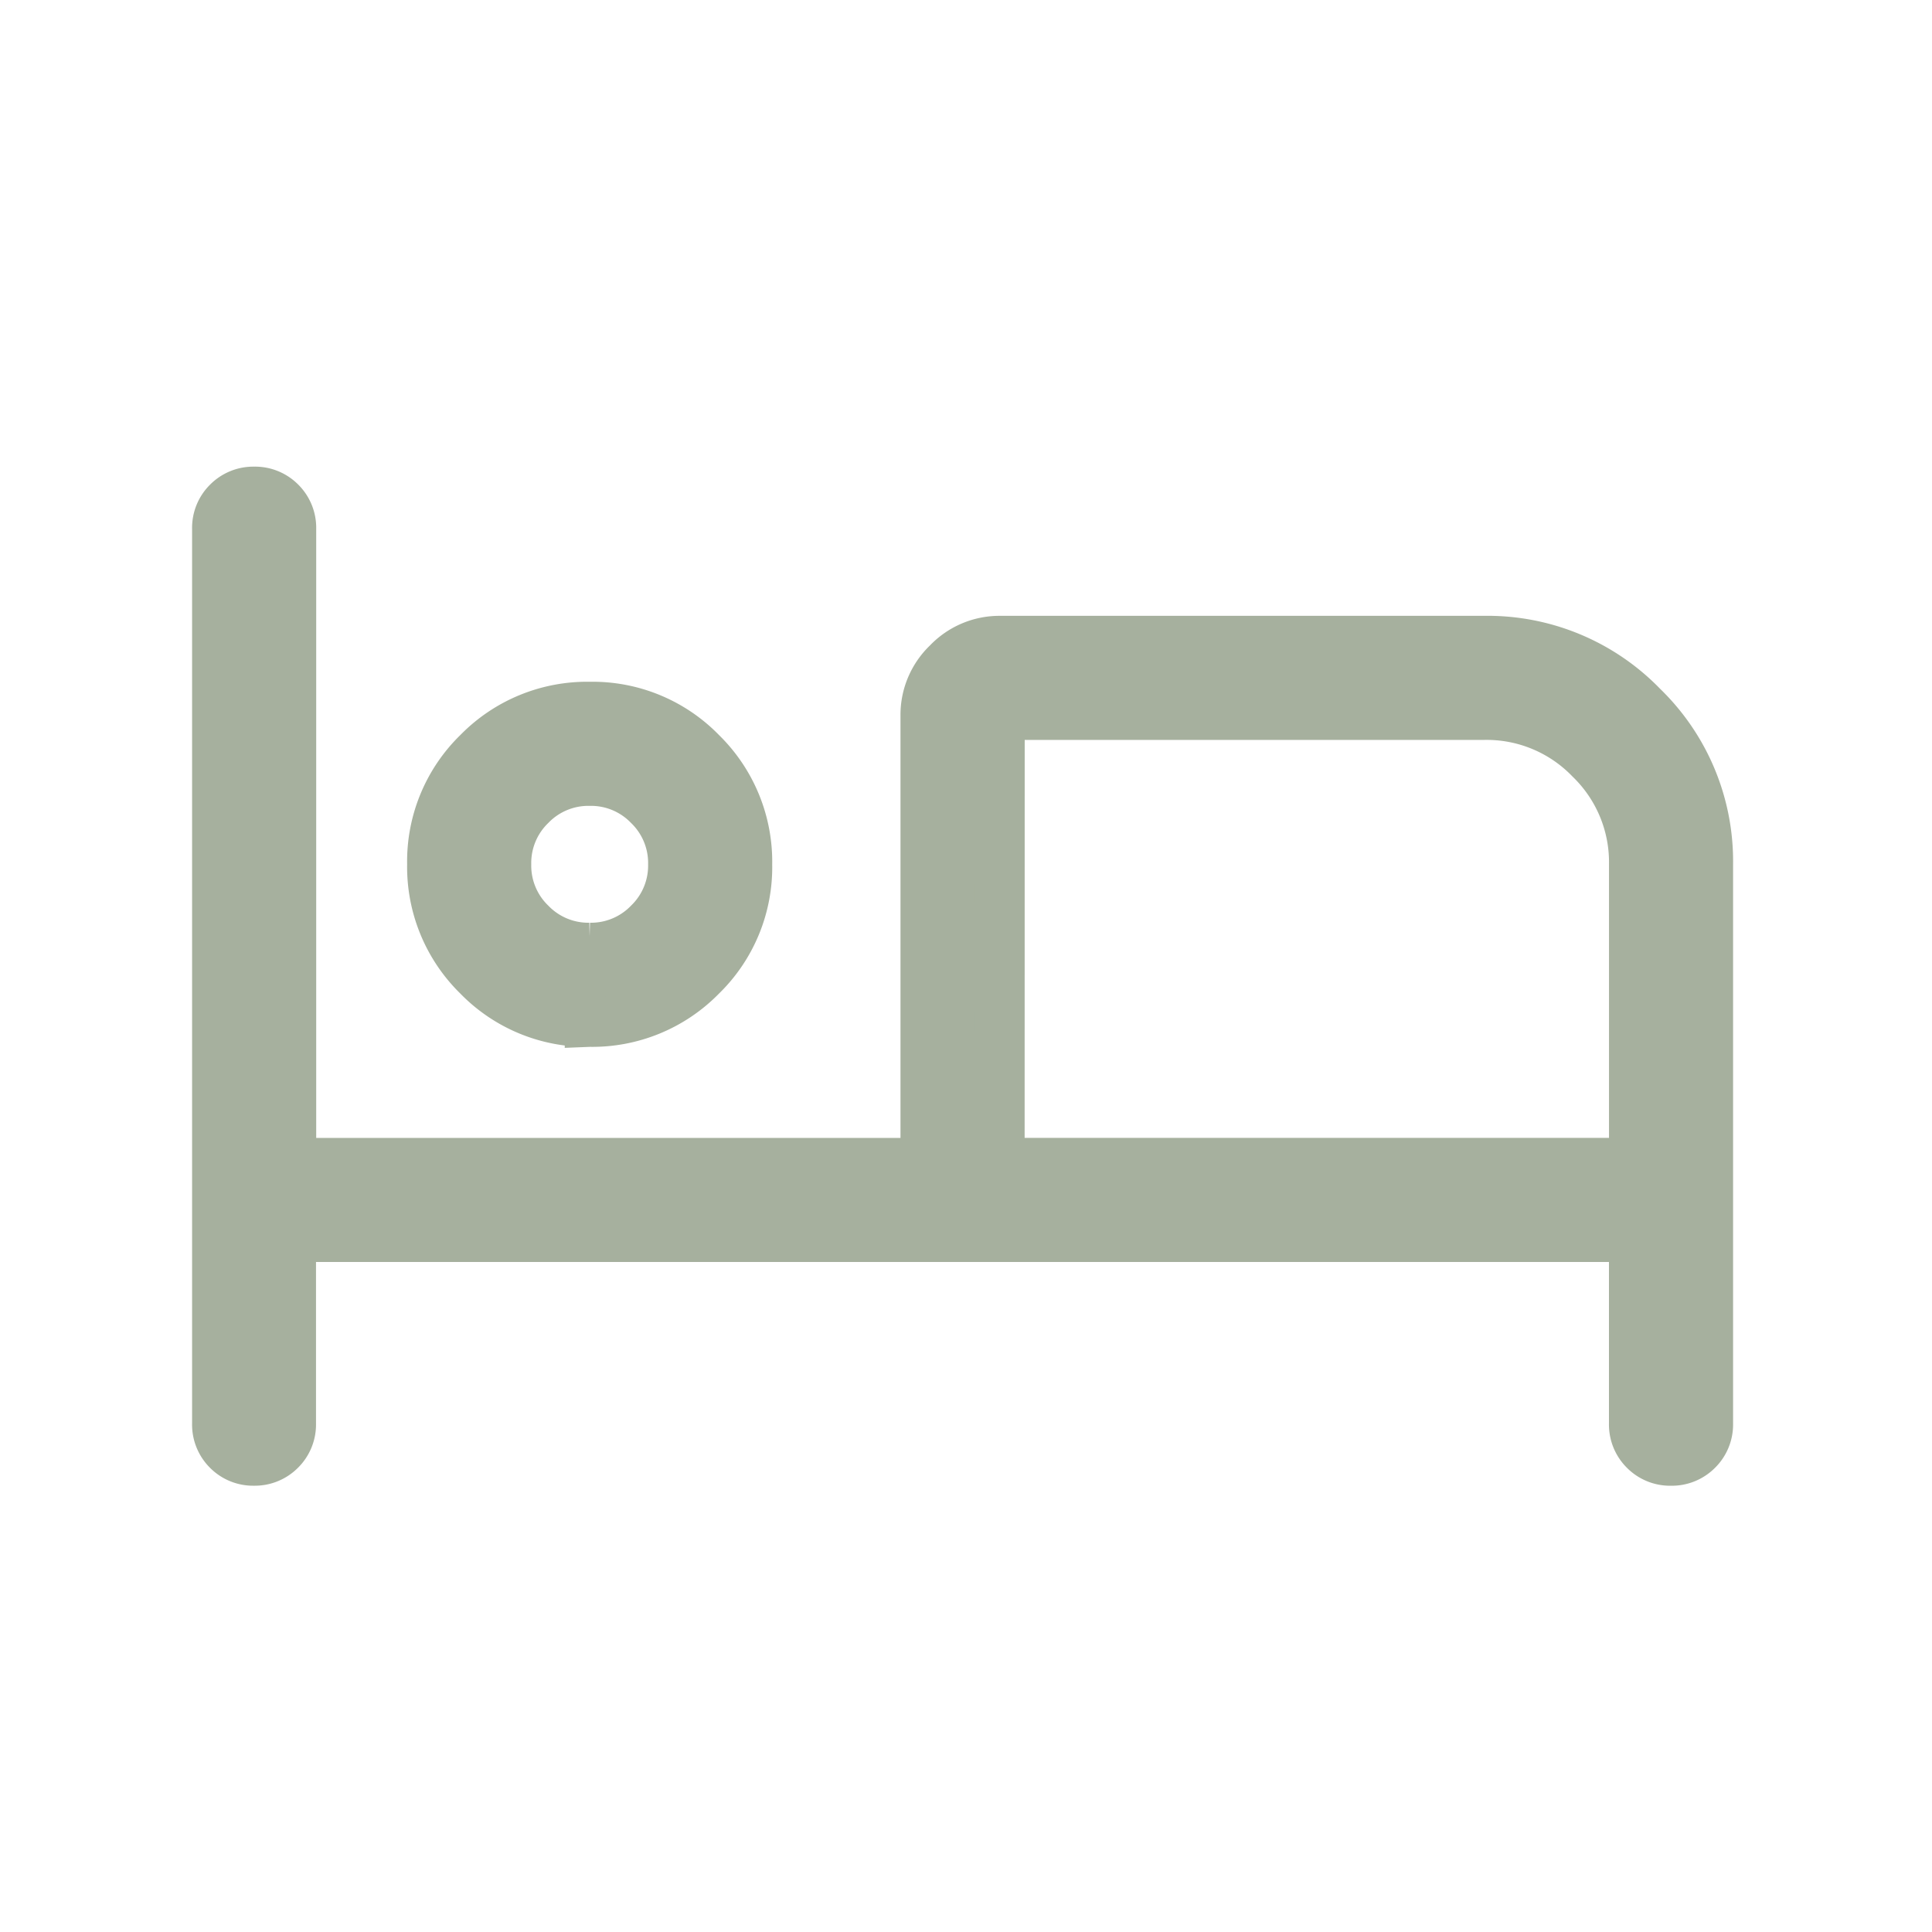 <svg xmlns="http://www.w3.org/2000/svg" width="78" height="78" viewBox="0 0 78 78">
  <g id="mfw-29-ico-hostal" transform="translate(-276 -5978)">
    <path id="hotel_24dp_5F6368_FILL0_wght200_GRAD0_opsz24" d="M81.5-720.858a1.452,1.452,0,0,1-1.072-.433A1.459,1.459,0,0,1,80-722.363v-36.131a1.455,1.455,0,0,1,.434-1.073A1.46,1.46,0,0,1,81.508-760a1.453,1.453,0,0,1,1.072.433,1.459,1.459,0,0,1,.431,1.073V-732.9H108.6v-18.066a2.89,2.89,0,0,1,.9-2.111,2.89,2.89,0,0,1,2.111-.9h19.571a8.7,8.7,0,0,1,6.379,2.653,8.7,8.7,0,0,1,2.653,6.379v22.582a1.455,1.455,0,0,1-.434,1.073,1.46,1.46,0,0,1-1.074.433,1.452,1.452,0,0,1-1.072-.433,1.459,1.459,0,0,1-.431-1.073v-7.527h-54.2v7.527a1.455,1.455,0,0,1-.434,1.073A1.46,1.46,0,0,1,81.5-720.858Zm13.545-17.718a6.127,6.127,0,0,1-4.51-1.86,6.16,6.16,0,0,1-1.853-4.516,6.127,6.127,0,0,1,1.86-4.51,6.16,6.16,0,0,1,4.516-1.853,6.127,6.127,0,0,1,4.51,1.86,6.16,6.16,0,0,1,1.853,4.516,6.127,6.127,0,0,1-1.86,4.51A6.16,6.16,0,0,1,95.048-738.576Zm16.567,5.674h25.593v-12.044a5.8,5.8,0,0,0-1.769-4.253,5.8,5.8,0,0,0-4.253-1.769H111.615Zm-16.56-8.685a3.238,3.238,0,0,0,2.377-.982,3.238,3.238,0,0,0,.982-2.377,3.238,3.238,0,0,0-.982-2.377,3.237,3.237,0,0,0-2.377-.982,3.238,3.238,0,0,0-2.377.982,3.238,3.238,0,0,0-.982,2.377,3.238,3.238,0,0,0,.982,2.377A3.238,3.238,0,0,0,95.055-741.587ZM95.055-744.945Zm16.56-6.022v0Z" transform="translate(204.755 6757.84)" fill="#a6b09e" stroke="#a6b09e" stroke-width="2"/>
    <rect id="Rectángulo_246" data-name="Rectángulo 246" width="78" height="78" transform="translate(276 5978)" fill="none" opacity="0.33"/>
  </g>
</svg>

